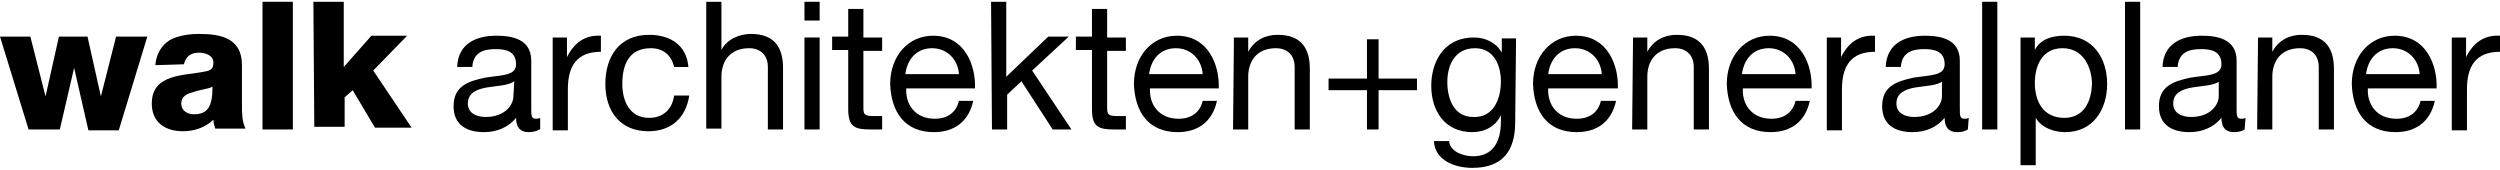 <?xml version="1.0" encoding="utf-8"?>
<!-- Generator: Adobe Illustrator 17.1.0, SVG Export Plug-In . SVG Version: 6.00 Build 0)  -->
<!DOCTYPE svg PUBLIC "-//W3C//DTD SVG 1.1//EN" "http://www.w3.org/Graphics/SVG/1.1/DTD/svg11.dtd">
<svg version="1.1" id="Ebene_1" xmlns="http://www.w3.org/2000/svg" xmlns:xlink="http://www.w3.org/1999/xlink" x="0px" y="0px"
	 viewBox="0 0 280 19" enable-background="new 0 0 280 19" xml:space="preserve">
<g>
	<g>
		<g>
			<path d="M13.3,14.6H9.9l-1.6-7l0,0l-1.6,6.9H3.2L0,4.1h3.4l1.7,6.7l0,0l1.5-6.7h3.2l1.5,6.7l0,0L13,4.1h3.5L13.3,14.6z"/>
			<path d="M17.4,7.3C17.5,6,18.1,5.1,19,4.5c0.9-0.5,2.1-0.7,3.3-0.7c2.5,0,4.8,0.5,4.8,3.5v4.5c0,0.9,0,1.8,0.4,2.6h-3.4
				c-0.1-0.3-0.2-0.7-0.2-1c-0.9,0.9-2.2,1.3-3.4,1.3c-2,0-3.5-1-3.5-3.1c0-3.4,3.7-3.1,6-3.6c0.6-0.1,0.9-0.3,0.9-1
				c0-0.8-0.9-1.1-1.6-1.1c-0.9,0-1.5,0.4-1.7,1.3L17.4,7.3L17.4,7.3z M21.7,12.8c1.6,0,2.1-0.9,2.1-3.1c-0.5,0.3-1.3,0.3-2.1,0.6
				c-0.8,0.2-1.4,0.5-1.4,1.3S21,12.8,21.7,12.8z"/>
			<path d="M29.4,0.2h3.4v14.3h-3.4V0.2z"/>
			<path d="M35.1,0.2h3.4v7.3L41.6,4h4l-3.8,3.9l4.3,6.4H42l-2.5-4.2l-0.9,0.8v3.3h-3.4L35.1,0.2L35.1,0.2z"/>
		</g>
	</g>
	<g>
		<path d="M60.4,14.5c-0.3,0.2-0.7,0.3-1.2,0.3c-0.9,0-1.4-0.5-1.4-1.6c-0.9,1.1-2.2,1.6-3.6,1.6c-1.9,0-3.4-0.8-3.4-2.9
			c0-2.3,1.7-2.8,3.5-3.2c1.9-0.3,3.5-0.2,3.5-1.5c0-1.5-1.2-1.7-2.3-1.7c-1.4,0-2.5,0.4-2.6,2h-1.7C51.3,4.9,53.3,4,55.6,4
			c1.8,0,3.9,0.4,3.9,2.8v5.3c0,0.8,0,1.2,0.5,1.2c0.2,0,0.3,0,0.5-0.1v1.3H60.4z M57.6,9.1c-0.7,0.5-1.9,0.5-3.1,0.7
			c-1.1,0.2-2.1,0.6-2.1,1.8c0,1.1,1,1.5,2,1.5c2.2,0,3.1-1.4,3.1-2.3L57.6,9.1L57.6,9.1z"/>
		<path d="M61.9,4.2h1.6v2.2l0,0c0.8-1.6,2-2.5,3.8-2.4v1.8c-2.7,0-3.7,1.6-3.7,4.2v4.6h-1.7V4.2L61.9,4.2z"/>
		<path d="M75.5,7.5c-0.3-1.3-1.2-2.1-2.6-2.1c-2.5,0-3.2,1.9-3.2,4c0,1.9,0.8,3.8,3,3.8c1.6,0,2.6-1,2.8-2.5h1.7
			c-0.4,2.5-2,4-4.6,4c-3.1,0-4.8-2.2-4.8-5.3s1.6-5.5,4.9-5.5c2.3,0,4.2,1.1,4.4,3.6C77.1,7.5,75.5,7.5,75.5,7.5z"/>
		<path d="M79.1,0.2h1.7v5.4l0,0c0.6-1.2,2-1.8,3.3-1.8c2.7,0,3.6,1.6,3.6,3.8v6.9H86v-7c0-1.3-0.8-2.1-2.1-2.1
			c-2.1,0-3.1,1.4-3.1,3.2v5.8h-1.7L79.1,0.2L79.1,0.2z"/>
		<path d="M91.8,2.3h-1.7V0.2h1.7V2.3z M90.1,4.2h1.7v10.3h-1.7V4.2z"/>
		<path d="M96.7,4.2h2.1v1.5h-2.1v6.4c0,0.8,0.2,0.9,1.3,0.9h0.8v1.5h-1.3c-1.8,0-2.5-0.3-2.5-2.3V5.6h-1.8V4.1H95V1h1.7V4.2
			L96.7,4.2z"/>
		<path d="M109,11.3c-0.5,2.3-2.1,3.5-4.4,3.5c-3.3,0-4.8-2.3-4.9-5.4c0-3.1,2-5.4,4.8-5.4c3.6,0,4.8,3.4,4.7,5.9h-7.7
			c-0.1,1.8,1,3.4,3.2,3.4c1.4,0,2.4-0.7,2.7-2C107.4,11.3,109,11.3,109,11.3z M107.4,8.3c-0.1-1.6-1.3-2.9-3-2.9
			c-1.8,0-2.8,1.3-3,2.9H107.4z"/>
		<path d="M111,0.2h1.7v8.4l4.7-4.5h2.3l-4.1,3.8l4.4,6.6h-2.1l-3.5-5.4l-1.6,1.5v3.9h-1.7L111,0.2L111,0.2z"/>
		<path d="M124,4.2h2.1v1.5H124v6.4c0,0.8,0.2,0.9,1.3,0.9h0.8v1.5h-1.3c-1.8,0-2.5-0.3-2.5-2.3V5.6h-1.8V4.1h1.8V1h1.7V4.2L124,4.2
			z"/>
		<path d="M136.3,11.3c-0.5,2.3-2.1,3.5-4.4,3.5c-3.3,0-4.8-2.3-4.9-5.4c0-3.1,2-5.4,4.8-5.4c3.6,0,4.8,3.4,4.7,5.9h-7.7
			c-0.1,1.8,1,3.4,3.2,3.4c1.4,0,2.4-0.7,2.7-2C134.7,11.3,136.3,11.3,136.3,11.3z M134.7,8.3c-0.1-1.6-1.3-2.9-3-2.9
			c-1.8,0-2.8,1.3-3,2.9H134.7z"/>
		<path d="M138.2,4.2h1.6v1.6l0,0c0.7-1.3,1.9-1.9,3.3-1.9c2.7,0,3.6,1.6,3.6,3.8v6.8H145v-7c0-1.3-0.8-2.1-2.1-2.1
			c-2.1,0-3.1,1.4-3.1,3.2v5.9h-1.7L138.2,4.2L138.2,4.2z"/>
		<path d="M154.4,8.8h4.3v1.3h-4.3v4.4h-1.3v-4.4h-4.3V8.8h4.3V4.4h1.3V8.8z"/>
		<path d="M169.7,13.7c0,3.3-1.5,5.1-4.8,5.1c-1.9,0-4.2-0.8-4.3-3h1.7c0.1,1.2,1.6,1.7,2.7,1.7c2.2,0,3.1-1.6,3.1-3.9v-0.7l0,0
			c-0.6,1.3-1.9,1.9-3.2,1.9c-3.1,0-4.6-2.4-4.6-5.2c0-2.4,1.2-5.4,4.8-5.4c1.3,0,2.5,0.6,3.1,1.7l0,0V4.3h1.6L169.7,13.7
			L169.7,13.7z M168.1,9.1c0-1.8-0.8-3.7-2.9-3.7c-2.2,0-3.1,1.8-3.1,3.8c0,1.8,0.7,3.9,2.9,3.9C167.2,13.2,168.1,11.2,168.1,9.1z"
			/>
		<path d="M181,11.3c-0.5,2.3-2.1,3.5-4.4,3.5c-3.3,0-4.8-2.3-4.9-5.4c0-3.1,2-5.4,4.8-5.4c3.6,0,4.8,3.4,4.7,5.9h-7.8
			c-0.1,1.8,1,3.4,3.2,3.4c1.4,0,2.4-0.7,2.7-2C179.3,11.3,181,11.3,181,11.3z M179.4,8.3c-0.1-1.6-1.3-2.9-3-2.9
			c-1.8,0-2.8,1.3-3,2.9H179.4z"/>
		<path d="M182.9,4.2h1.6v1.6l0,0c0.7-1.3,1.9-1.9,3.3-1.9c2.7,0,3.6,1.6,3.6,3.8v6.8h-1.7v-7c0-1.3-0.8-2.1-2.1-2.1
			c-2.1,0-3.1,1.4-3.1,3.2v5.9h-1.7L182.9,4.2L182.9,4.2z"/>
		<path d="M202.7,11.3c-0.5,2.3-2.1,3.5-4.4,3.5c-3.3,0-4.8-2.3-4.9-5.4c0-3.1,2-5.4,4.8-5.4c3.6,0,4.8,3.4,4.7,5.9h-7.7
			c-0.1,1.8,1,3.4,3.2,3.4c1.4,0,2.4-0.7,2.7-2C201,11.3,202.7,11.3,202.7,11.3z M201.1,8.3c-0.1-1.6-1.3-2.9-3-2.9
			c-1.8,0-2.8,1.3-3,2.9H201.1z"/>
		<path d="M204.6,4.2h1.6v2.2l0,0c0.8-1.6,2-2.5,3.8-2.4v1.8c-2.7,0-3.7,1.6-3.7,4.2v4.6h-1.7L204.6,4.2L204.6,4.2z"/>
		<path d="M220.4,14.5c-0.3,0.2-0.7,0.3-1.2,0.3c-0.9,0-1.4-0.5-1.4-1.6c-0.9,1.1-2.2,1.6-3.6,1.6c-1.9,0-3.4-0.8-3.4-2.9
			c0-2.3,1.7-2.8,3.5-3.2c1.9-0.3,3.5-0.2,3.5-1.5c0-1.5-1.2-1.7-2.3-1.7c-1.4,0-2.5,0.4-2.6,2h-1.7c0.1-2.6,2.1-3.5,4.4-3.5
			c1.8,0,3.9,0.4,3.9,2.8v5.3c0,0.8,0,1.2,0.5,1.2c0.2,0,0.3,0,0.5-0.1L220.4,14.5L220.4,14.5z M217.6,9.1c-0.7,0.5-1.9,0.5-3.1,0.7
			c-1.1,0.2-2.1,0.6-2.1,1.8c0,1.1,1,1.5,2,1.5c2.2,0,3.1-1.4,3.1-2.3V9.1H217.6z"/>
		<path d="M222,0.2h1.7v14.3H222V0.2z"/>
		<path d="M226.2,4.2h1.7v1.4l0,0c0.6-1.2,1.9-1.6,3.3-1.6c3.2,0,4.8,2.5,4.8,5.4s-1.6,5.4-4.7,5.4c-1.1,0-2.6-0.4-3.3-1.6l0,0v5.3
			h-1.7V4.2H226.2z M231,5.4c-2.3,0-3.1,2-3.1,3.9c0,2,0.9,3.9,3.3,3.9c2.3,0,3.1-2,3.1-4C234.2,7.3,233.2,5.4,231,5.4z"/>
		<path d="M238,0.2h1.7v14.3H238V0.2z"/>
		<path d="M251.4,14.5c-0.3,0.2-0.7,0.3-1.2,0.3c-0.9,0-1.4-0.5-1.4-1.6c-0.9,1.1-2.2,1.6-3.6,1.6c-1.9,0-3.4-0.8-3.4-2.9
			c0-2.3,1.7-2.8,3.5-3.2c1.9-0.3,3.5-0.2,3.5-1.5c0-1.5-1.2-1.7-2.3-1.7c-1.4,0-2.5,0.4-2.6,2h-1.7c0.1-2.6,2.1-3.5,4.4-3.5
			c1.8,0,3.9,0.4,3.9,2.8v5.3c0,0.8,0,1.2,0.5,1.2c0.2,0,0.3,0,0.5-0.1L251.4,14.5L251.4,14.5z M248.6,9.1c-0.7,0.5-1.9,0.5-3.1,0.7
			c-1.1,0.2-2.1,0.6-2.1,1.8c0,1.1,1,1.5,2,1.5c2.2,0,3.1-1.4,3.1-2.3V9.1H248.6z"/>
		<path d="M252.9,4.2h1.6v1.6l0,0c0.7-1.3,1.9-1.9,3.3-1.9c2.7,0,3.6,1.6,3.6,3.8v6.8h-1.7v-7c0-1.3-0.8-2.1-2.1-2.1
			c-2.1,0-3.1,1.4-3.1,3.2v5.9h-1.7L252.9,4.2L252.9,4.2z"/>
		<path d="M272.7,11.3c-0.5,2.3-2.1,3.5-4.4,3.5c-3.3,0-4.8-2.3-4.9-5.4c0-3.1,2-5.4,4.8-5.4c3.6,0,4.8,3.4,4.7,5.9h-7.7
			c-0.1,1.8,1,3.4,3.2,3.4c1.4,0,2.4-0.7,2.7-2C271,11.3,272.7,11.3,272.7,11.3z M271,8.3c-0.1-1.6-1.3-2.9-3-2.9
			c-1.8,0-2.8,1.3-3,2.9H271z"/>
		<path d="M274.6,4.2h1.6v2.2l0,0c0.8-1.6,2-2.5,3.8-2.4v1.8c-2.7,0-3.7,1.6-3.7,4.2v4.6h-1.7L274.6,4.2L274.6,4.2z"/>
	</g>
</g>
</svg>
